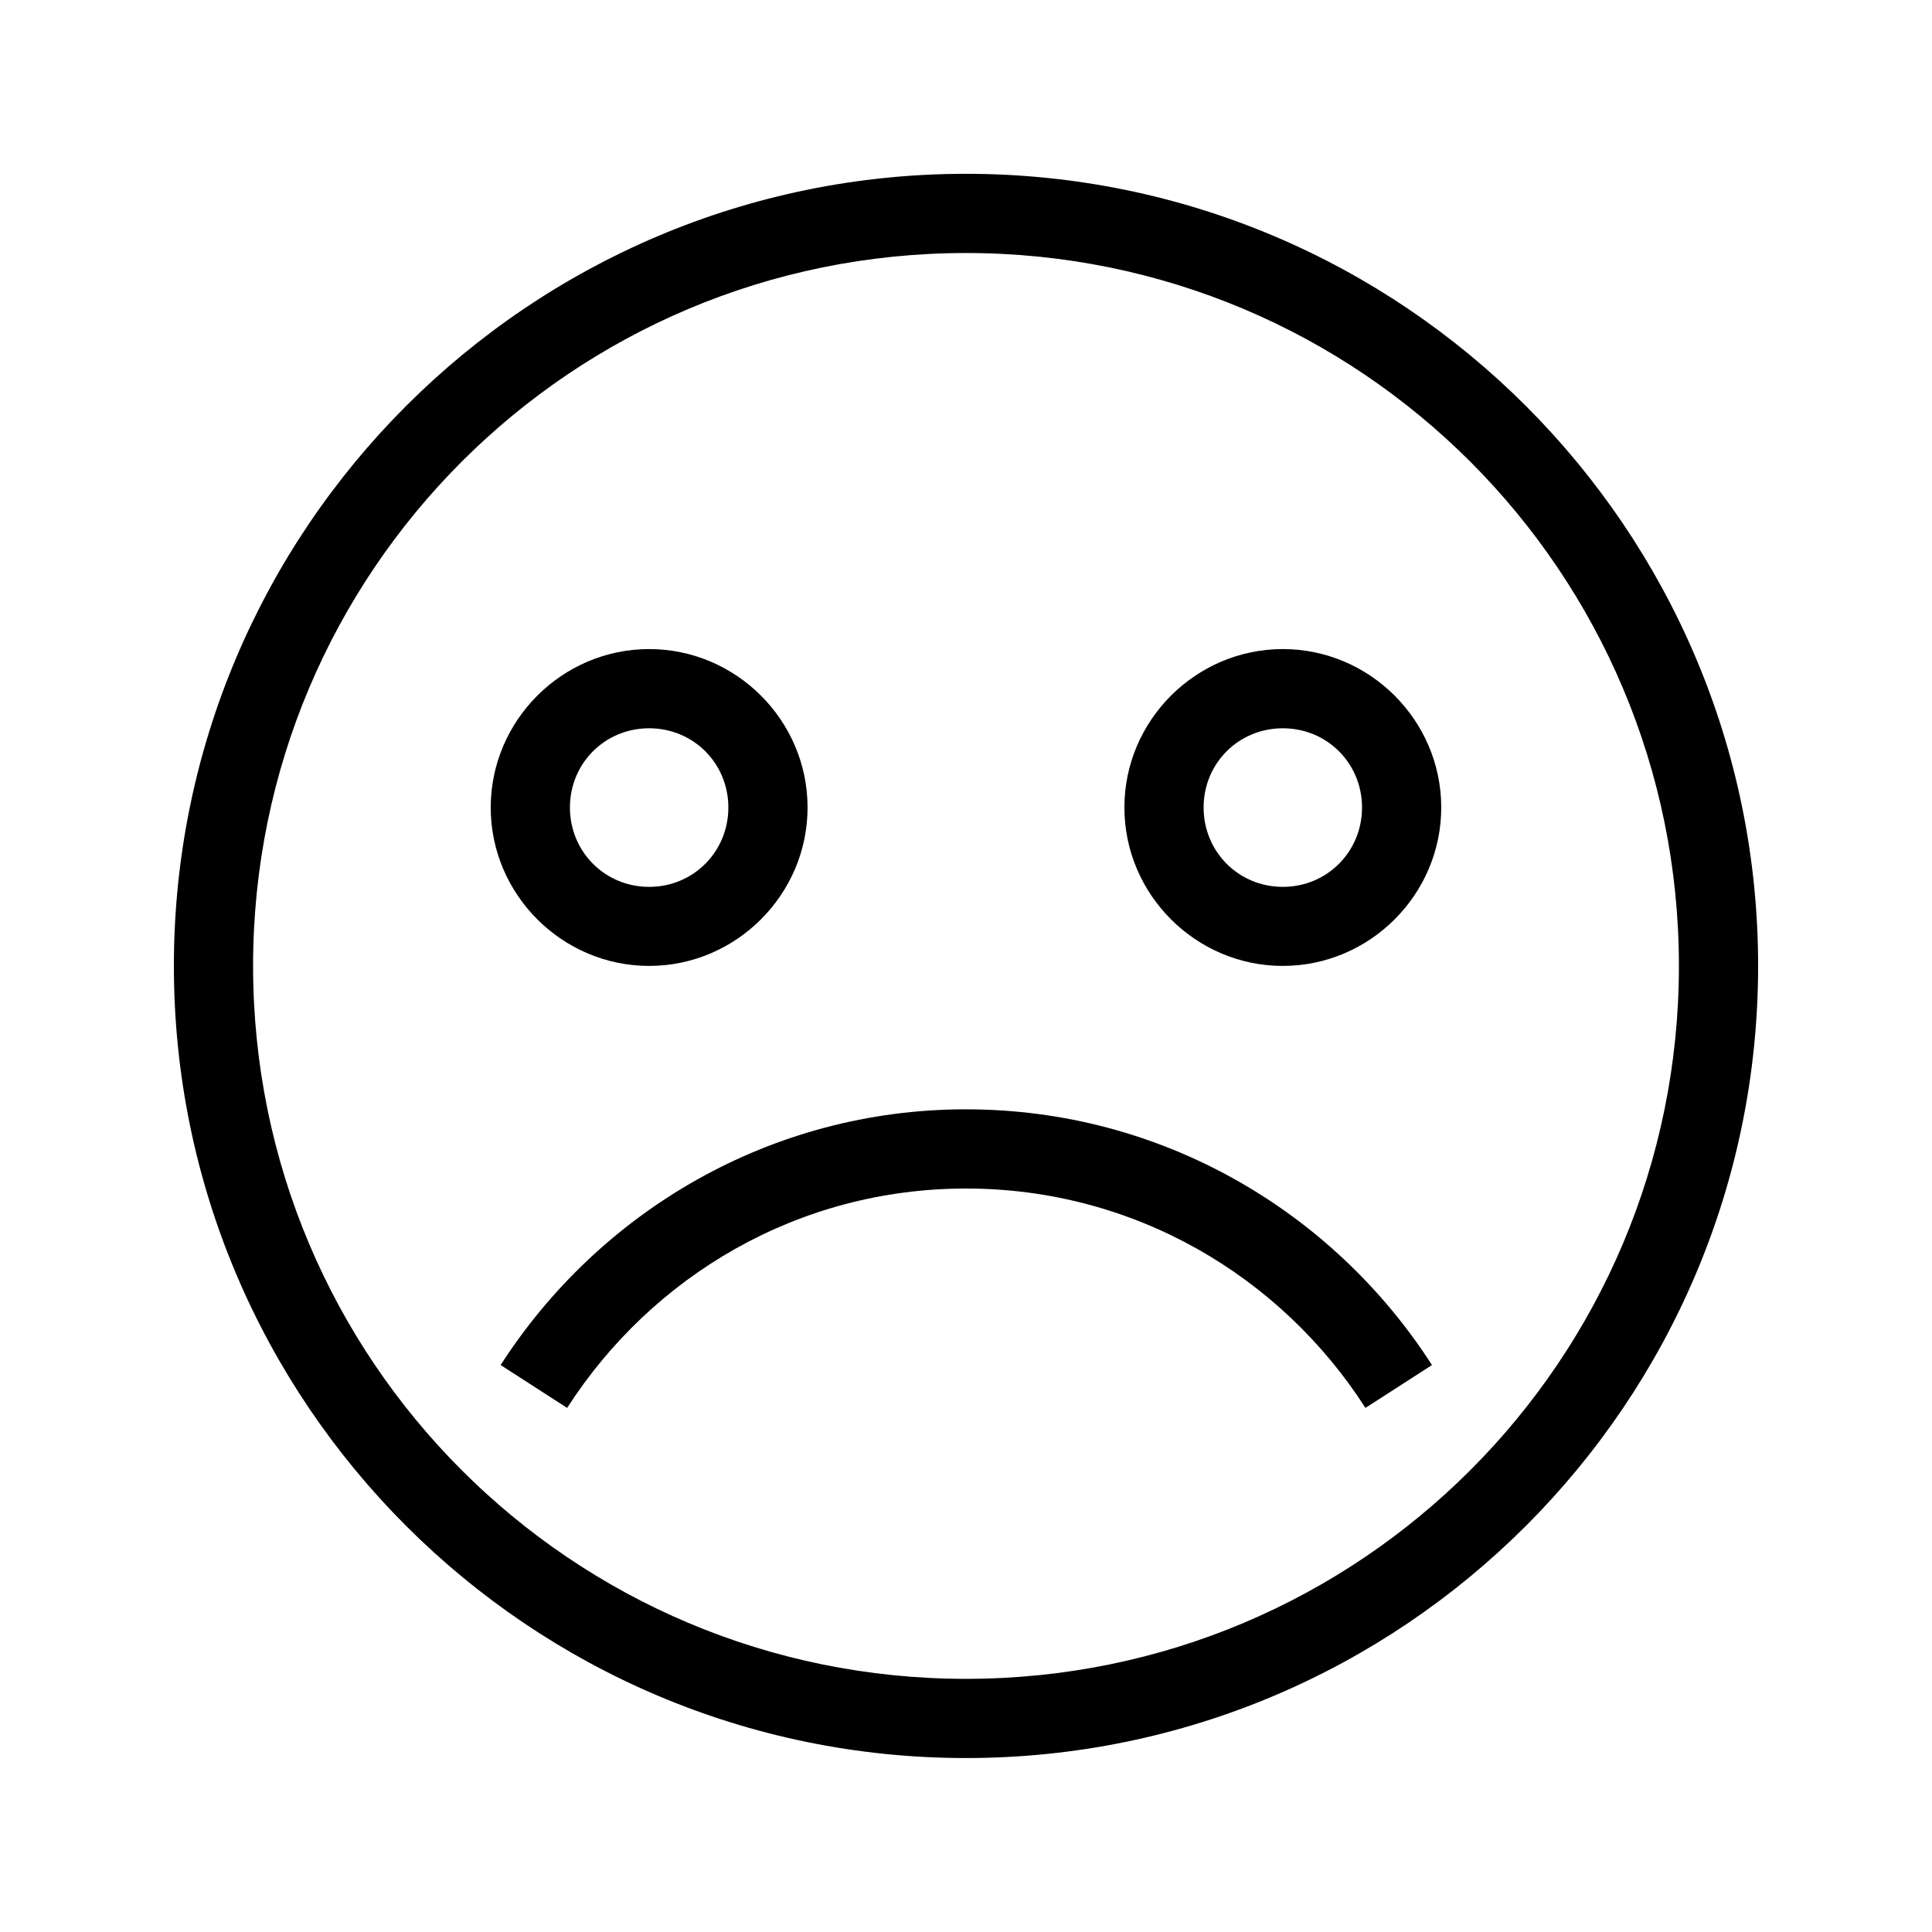<?xml version="1.0" encoding="UTF-8"?>
<!-- Uploaded to: ICON Repo, www.svgrepo.com, Generator: ICON Repo Mixer Tools -->
<svg fill="#000000" width="800px" height="800px" version="1.1" viewBox="144 144 512 512" xmlns="http://www.w3.org/2000/svg">
 <g>
  <path d="m400 190.06c-115.81 0-209.92 94.109-209.92 209.92s94.109 209.92 209.92 209.92 209.92-94.105 209.92-209.92c0-115.81-94.109-209.92-209.92-209.92zm0 20.992c104.46 0 188.93 84.465 188.93 188.93 0 104.47-84.461 188.93-188.93 188.93-104.46 0-188.93-84.461-188.93-188.93 0-104.46 84.461-188.93 188.93-188.93z"/>
  <path d="m400 437.98c-51.871 0-97.227 27.18-123.33 67.773l17.629 11.355c22.441-34.898 61.148-58.137 105.7-58.137 44.586 0 83.441 23.223 105.86 58.137l17.629-11.355c-26.109-40.648-71.598-67.77-123.49-67.77z"/>
  <path d="m316.03 316.01c-23.062 0-41.984 18.922-41.984 41.984s18.922 41.984 41.984 41.984 41.984-18.922 41.984-41.984-18.922-41.984-41.984-41.984zm0 20.992c11.719 0 20.992 9.273 20.992 20.992s-9.273 21.035-20.992 21.035-20.992-9.312-20.992-21.035c0-11.719 9.273-20.992 20.992-20.992z"/>
  <path d="m483.96 316.01c-23.062 0-41.984 18.922-41.984 41.984s18.922 41.984 41.984 41.984 41.984-18.922 41.984-41.984-18.922-41.984-41.984-41.984zm0 20.992c11.719 0 20.992 9.273 20.992 20.992s-9.273 21.035-20.992 21.035-20.992-9.312-20.992-21.035c0-11.719 9.273-20.992 20.992-20.992z"/>
 </g>
</svg>
